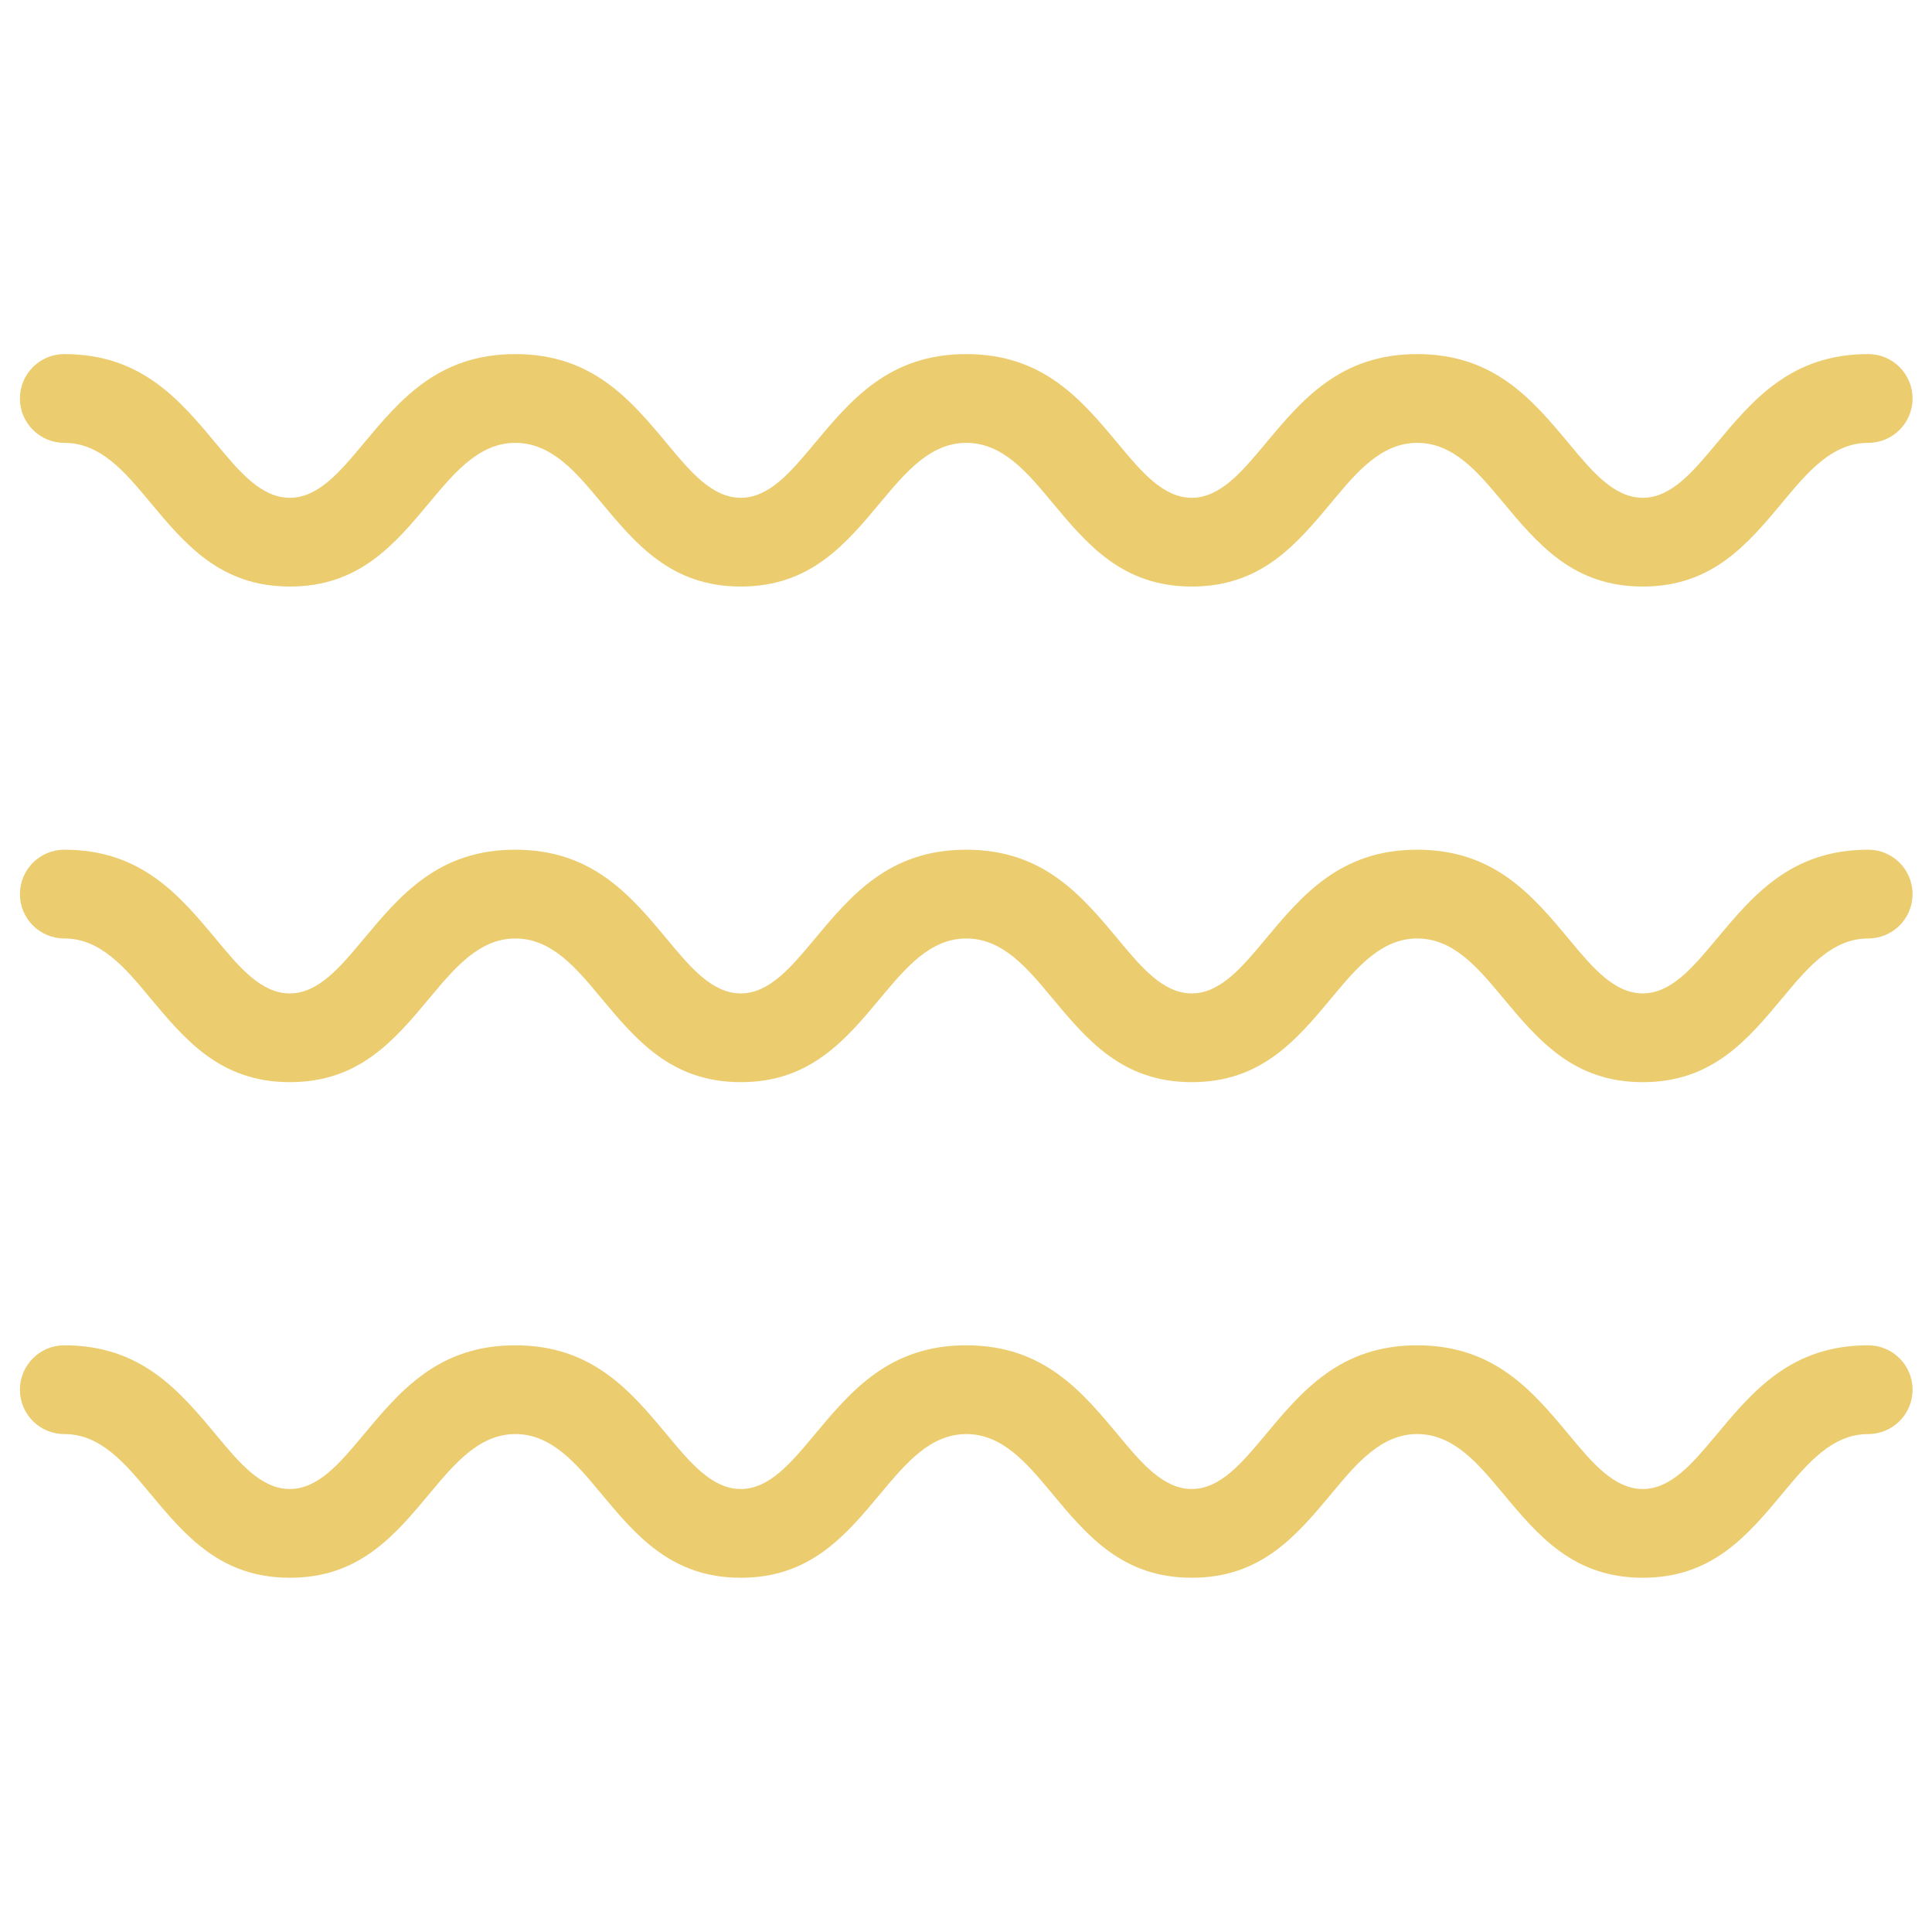 <?xml version="1.0" encoding="UTF-8"?>
<svg width="100pt" height="100pt" version="1.1" viewBox="0 0 100 100" xmlns="http://www.w3.org/2000/svg">
 <path d="m3.328 22.922c-1.27 0-2.297-1.027-2.297-2.297 0-1.266 1.027-2.297 2.297-2.297 4 0 5.973 2.371 7.902 4.688 1.156 1.391 2.289 2.75 3.769 2.75 1.477 0 2.606-1.359 3.769-2.75 1.93-2.316 3.902-4.688 7.902-4.688s5.973 2.371 7.902 4.688c1.156 1.391 2.289 2.75 3.769 2.75 1.477 0 2.606-1.359 3.769-2.75 1.93-2.316 3.902-4.688 7.902-4.688s5.973 2.371 7.902 4.688c1.156 1.391 2.293 2.75 3.769 2.75s2.606-1.359 3.769-2.75c1.93-2.316 3.902-4.688 7.902-4.688s5.973 2.371 7.902 4.688c1.156 1.391 2.293 2.75 3.769 2.75s2.606-1.359 3.769-2.75c1.93-2.316 3.902-4.688 7.902-4.688 1.27 0 2.297 1.027 2.297 2.297s-1.027 2.297-2.297 2.297c-1.871 0-3.144 1.527-4.387 3.019-1.859 2.234-3.68 4.418-7.281 4.418-3.602 0-5.418-2.184-7.281-4.418-1.242-1.492-2.516-3.019-4.391-3.019-1.871 0-3.144 1.527-4.387 3.019-1.859 2.234-3.68 4.418-7.281 4.418-3.602 0-5.422-2.184-7.281-4.418-1.242-1.492-2.516-3.019-4.391-3.019-1.871 0-3.144 1.531-4.391 3.019-1.859 2.234-3.68 4.418-7.281 4.418-3.602 0-5.422-2.184-7.281-4.418-1.242-1.492-2.516-3.019-4.387-3.019s-3.144 1.531-4.391 3.019c-1.859 2.234-3.68 4.418-7.281 4.418-3.602 0-5.422-2.184-7.281-4.418-1.242-1.492-2.516-3.019-4.387-3.019zm0 51.305c-1.27 0-2.297-1.027-2.297-2.297 0-1.266 1.027-2.297 2.297-2.297 4 0 5.973 2.371 7.902 4.688 1.156 1.391 2.289 2.75 3.769 2.75 1.477 0 2.606-1.359 3.769-2.75 1.93-2.316 3.902-4.688 7.902-4.688s5.973 2.371 7.902 4.688c1.156 1.391 2.289 2.75 3.769 2.75 1.477 0 2.606-1.359 3.769-2.75 1.93-2.316 3.902-4.688 7.902-4.688s5.973 2.371 7.902 4.688c1.156 1.391 2.293 2.75 3.769 2.75s2.606-1.359 3.769-2.75c1.93-2.316 3.902-4.688 7.902-4.688s5.973 2.371 7.902 4.688c1.156 1.391 2.293 2.75 3.769 2.75s2.606-1.359 3.769-2.75c1.93-2.316 3.902-4.688 7.902-4.688 1.27 0 2.297 1.027 2.297 2.297 0 1.27-1.027 2.297-2.297 2.297-1.871 0-3.144 1.527-4.387 3.019-1.859 2.234-3.68 4.418-7.281 4.418-3.602 0-5.418-2.184-7.281-4.418-1.242-1.492-2.516-3.019-4.391-3.019-1.871 0-3.144 1.527-4.387 3.019-1.859 2.234-3.68 4.418-7.281 4.418-3.602 0-5.422-2.184-7.281-4.418-1.242-1.492-2.516-3.019-4.391-3.019-1.871 0-3.144 1.531-4.391 3.019-1.859 2.234-3.68 4.418-7.281 4.418-3.602 0-5.422-2.184-7.281-4.418-1.242-1.492-2.516-3.019-4.387-3.019s-3.144 1.531-4.391 3.019c-1.859 2.234-3.68 4.418-7.281 4.418-3.602 0-5.422-2.184-7.281-4.418-1.242-1.492-2.516-3.019-4.387-3.019zm0-25.652c-1.27 0-2.297-1.027-2.297-2.297 0-1.266 1.027-2.297 2.297-2.297 4 0 5.973 2.371 7.902 4.688 1.156 1.391 2.289 2.75 3.769 2.75 1.477 0 2.606-1.359 3.769-2.75 1.93-2.316 3.902-4.688 7.902-4.688s5.973 2.371 7.902 4.688c1.156 1.391 2.289 2.75 3.769 2.75 1.477 0 2.606-1.359 3.769-2.75 1.93-2.316 3.902-4.688 7.902-4.688s5.973 2.371 7.902 4.688c1.156 1.391 2.293 2.75 3.769 2.75s2.606-1.359 3.769-2.75c1.93-2.316 3.902-4.688 7.902-4.688s5.973 2.371 7.902 4.688c1.156 1.391 2.293 2.75 3.769 2.75s2.606-1.359 3.769-2.75c1.93-2.316 3.902-4.688 7.902-4.688 1.27 0 2.297 1.027 2.297 2.297 0 1.27-1.027 2.297-2.297 2.297-1.871 0-3.144 1.527-4.387 3.019-1.859 2.234-3.68 4.418-7.281 4.418-3.602 0-5.418-2.184-7.281-4.418-1.242-1.492-2.516-3.019-4.391-3.019-1.871 0-3.144 1.527-4.387 3.019-1.859 2.234-3.68 4.418-7.281 4.418-3.602 0-5.422-2.184-7.281-4.418-1.242-1.492-2.516-3.019-4.391-3.019-1.871 0-3.144 1.531-4.391 3.019-1.859 2.234-3.68 4.418-7.281 4.418-3.602 0-5.422-2.184-7.281-4.418-1.242-1.492-2.516-3.019-4.387-3.019s-3.144 1.531-4.391 3.019c-1.859 2.234-3.68 4.418-7.281 4.418-3.602 0-5.422-2.184-7.281-4.418-1.242-1.492-2.516-3.019-4.387-3.019z" fill="#ebcc6f"/>
</svg>
